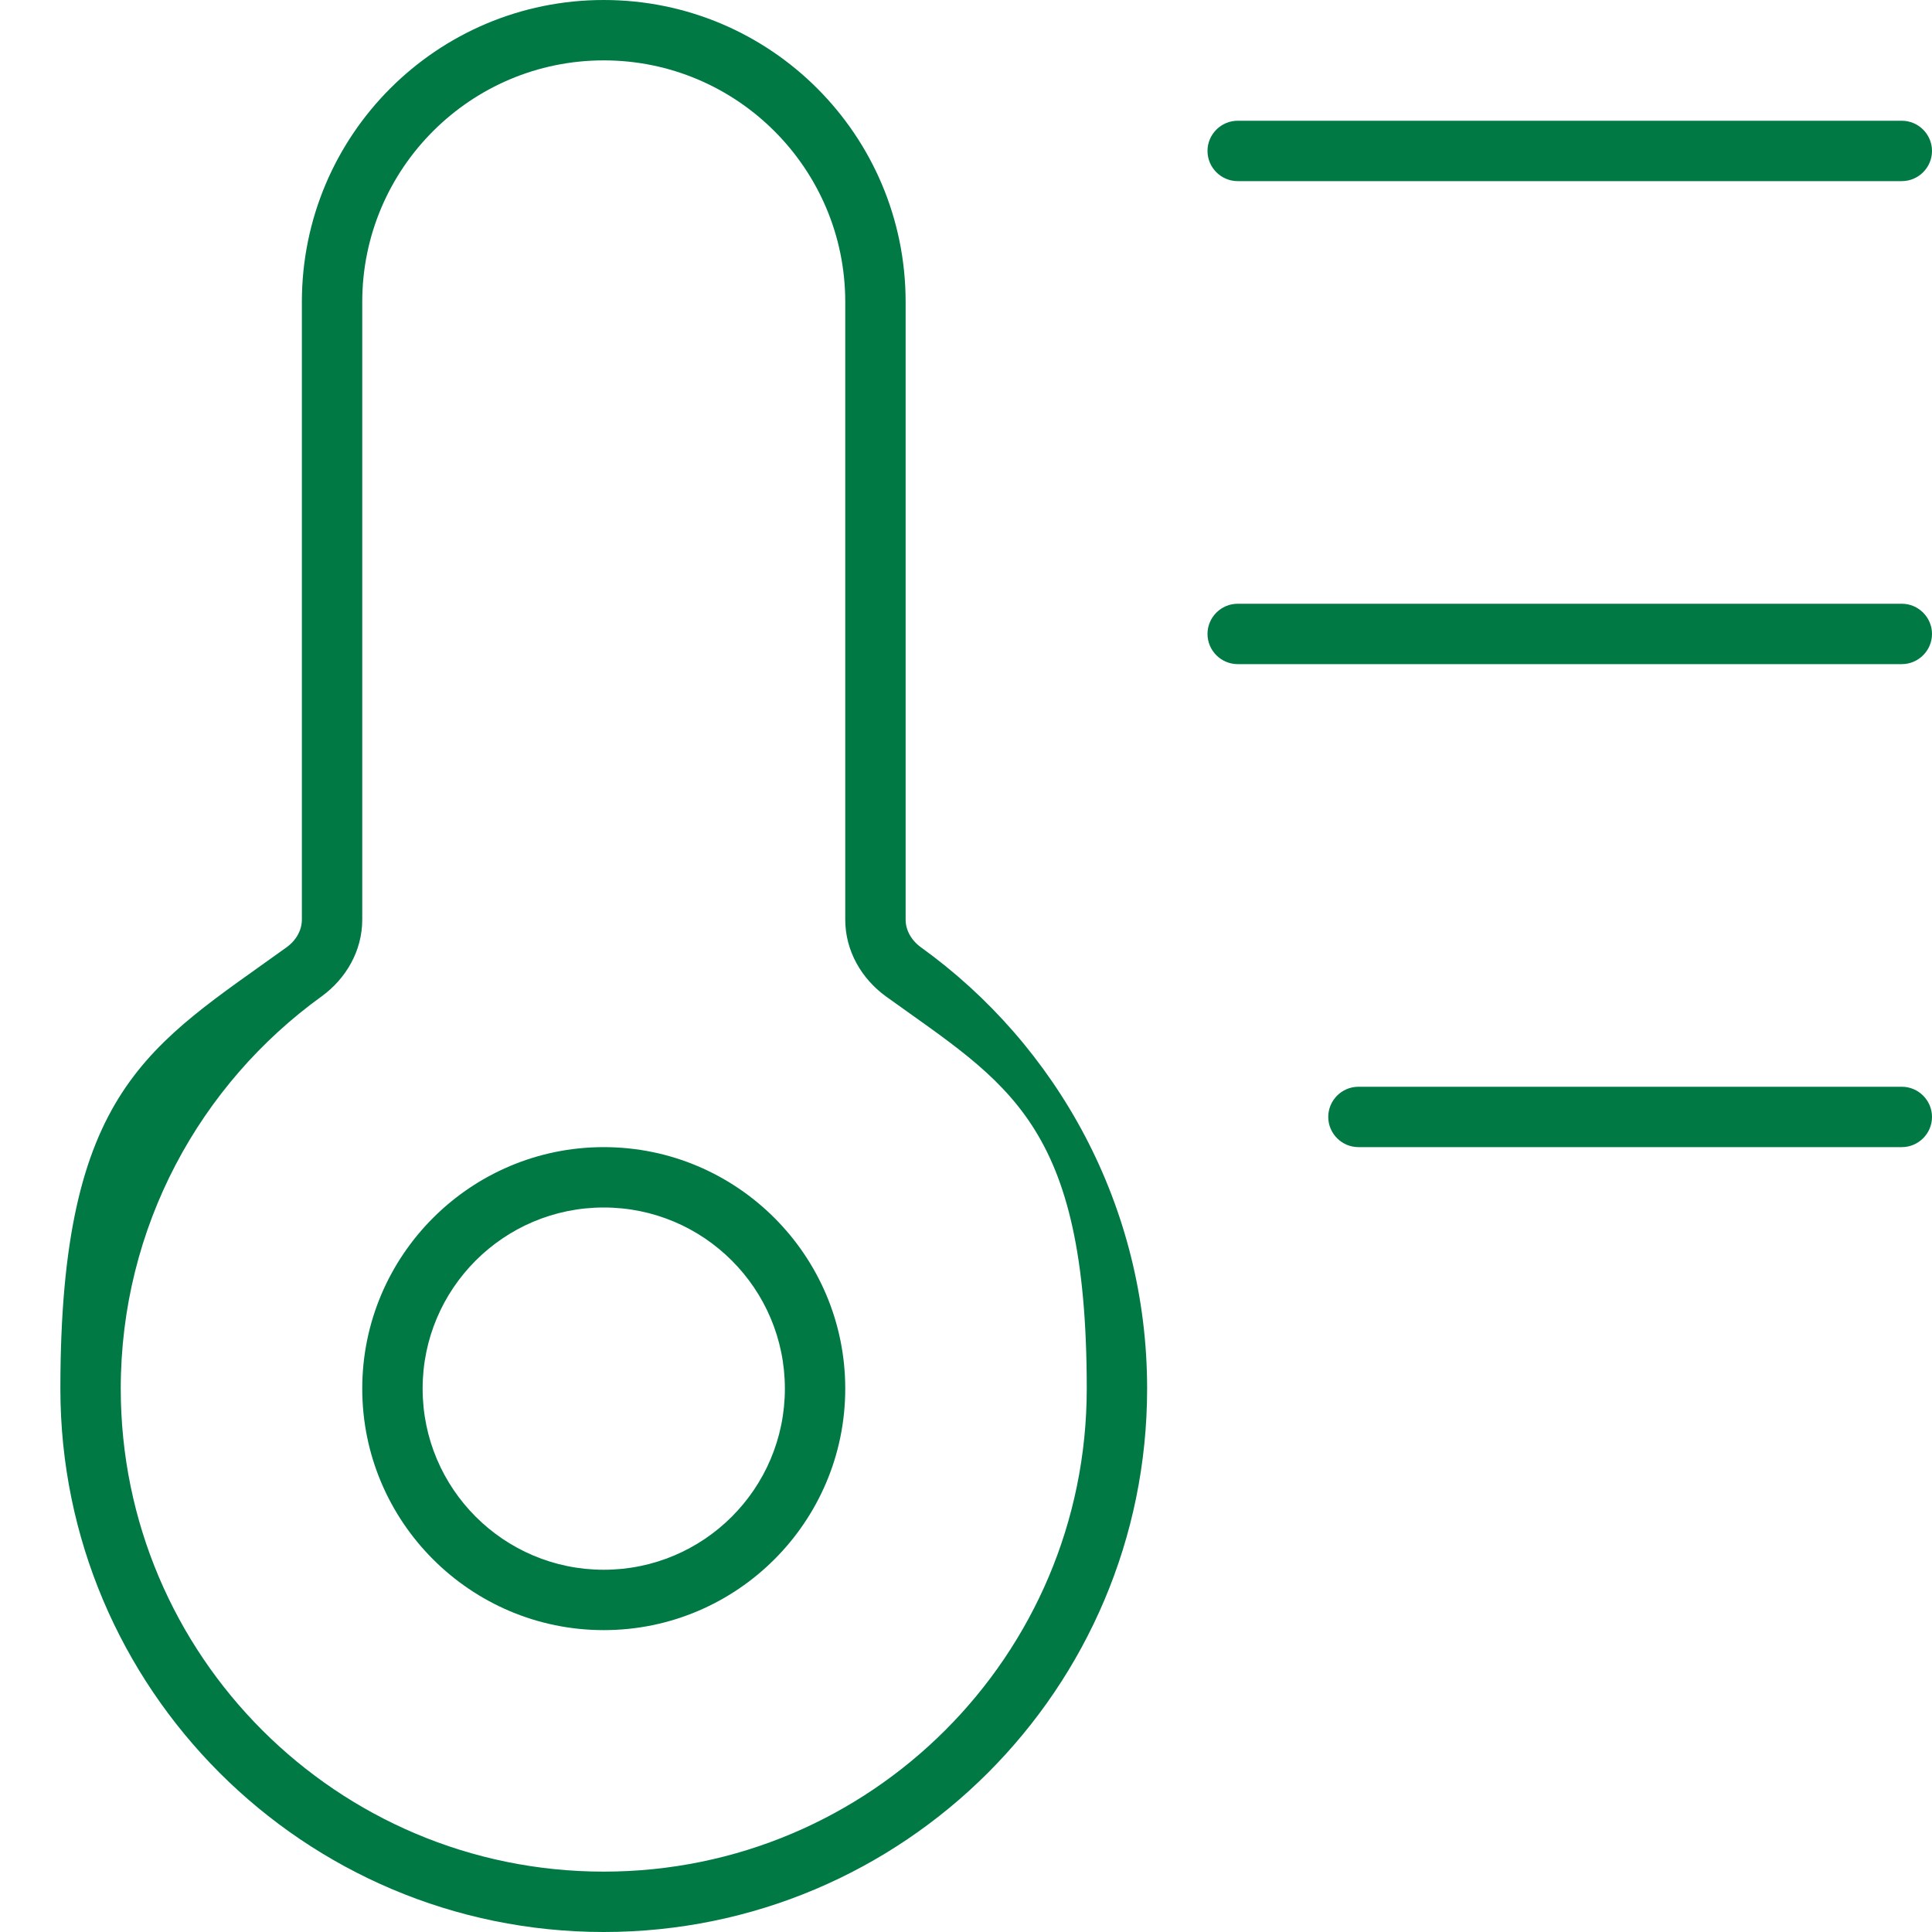 <?xml version="1.0" encoding="UTF-8"?>
<svg id="Layer_1" xmlns="http://www.w3.org/2000/svg" version="1.1" viewBox="0 0 512 512">
  <!-- Generator: Adobe Illustrator 29.1.0, SVG Export Plug-In . SVG Version: 2.1.0 Build 142)  -->
  <defs>
    <style>
      .st0 {
        fill: #007945;
      }
    </style>
  </defs>
  <path class="st0" d="M160,16c-35.3,0-64,28.7-64,64v163.7c0,8.4-4.4,15.7-10.7,20.3-32.3,23.3-53.3,61.2-53.3,104,0,70.7,57.3,128,128,128s128-57.3,128-128-21-80.7-53.3-104c-6.3-4.6-10.7-11.9-10.7-20.3V80c0-35.3-28.7-64-64-64ZM80,80C80,35.8,115.8,0,160,0s80,35.8,80,80v163.7c0,2.7,1.4,5.4,4,7.3,36.3,26.1,60,68.8,60,117,0,79.5-64.5,144-144,144S16,447.5,16,368s23.7-90.8,60-117c2.6-1.9,4-4.6,4-7.3V80ZM160,416c26.5,0,48-21.5,48-48s-21.5-48-48-48-48,21.5-48,48,21.5,48,48,48ZM160,304c35.3,0,64,28.7,64,64s-28.7,64-64,64-64-28.7-64-64,28.7-64,64-64ZM328,32h176c4.4,0,8,3.6,8,8s-3.6,8-8,8h-176c-4.4,0-8-3.6-8-8s3.6-8,8-8ZM328,160h176c4.4,0,8,3.6,8,8s-3.6,8-8,8h-176c-4.4,0-8-3.6-8-8s3.6-8,8-8ZM360,288h144c4.4,0,8,3.6,8,8s-3.6,8-8,8h-144c-4.4,0-8-3.6-8-8s3.6-8,8-8Z"/>
</svg>